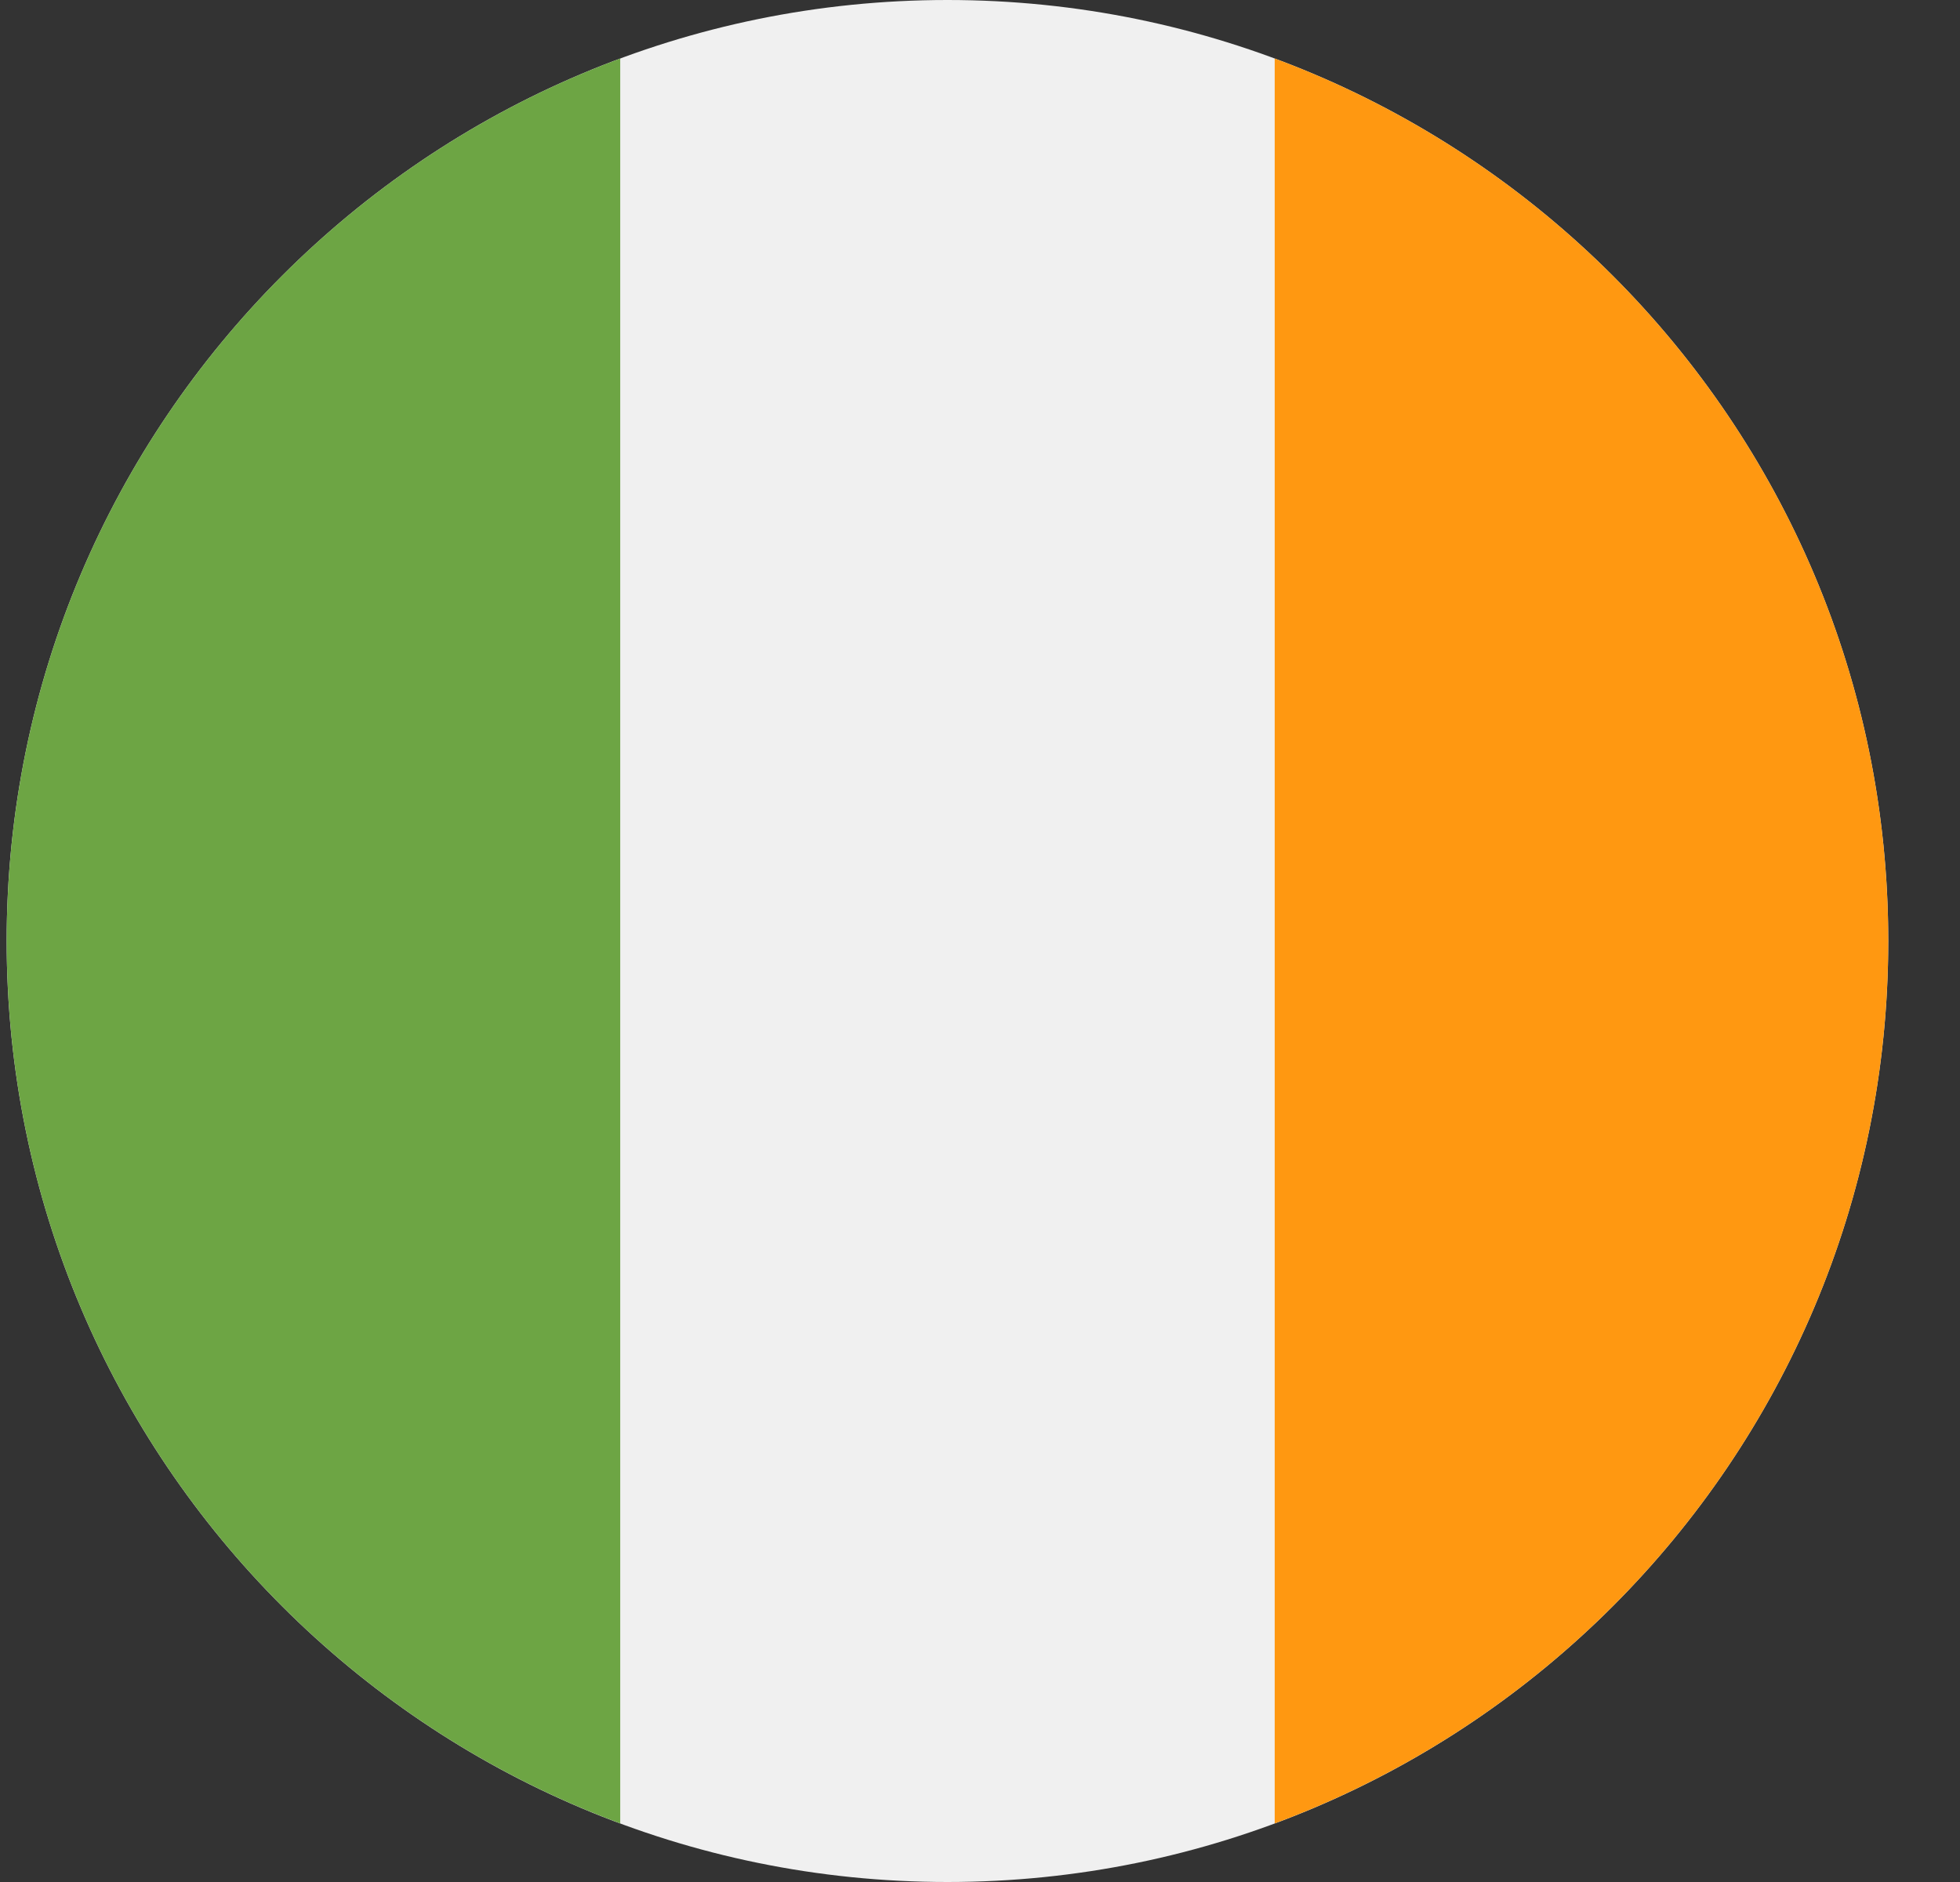 <?xml version="1.0" encoding="UTF-8"?>
<svg xmlns="http://www.w3.org/2000/svg" width="25" height="24" viewBox="0 0 25 24" fill="none">
  <rect x="0" y="0" width="25" height="24" fill="#333333" stroke="none"/>
  <g clip-path="url(#clip0_953_1017)">
    <path d="M12.085 24C18.712 24 24.085 18.627 24.085 12C24.085 5.373 18.712 0 12.085 0C5.458 0 0.085 5.373 0.085 12C0.085 18.627 5.458 24 12.085 24Z" fill="#F0F0F0"></path>
    <path d="M24.085 12C24.085 6.84 20.828 2.442 16.259 0.746V23.253C20.828 21.558 24.085 17.159 24.085 12Z" fill="#FF9811"></path>
    <path d="M0.085 12C0.085 17.159 3.341 21.558 7.911 23.253V0.746C3.341 2.442 0.085 6.84 0.085 12Z" fill="#6DA544"></path>
  </g>
  <defs>
    <clipPath id="clip0_953_1017">
      <rect width="24" height="24" fill="white" transform="translate(0.085)"></rect>
    </clipPath>
  </defs>
</svg>
